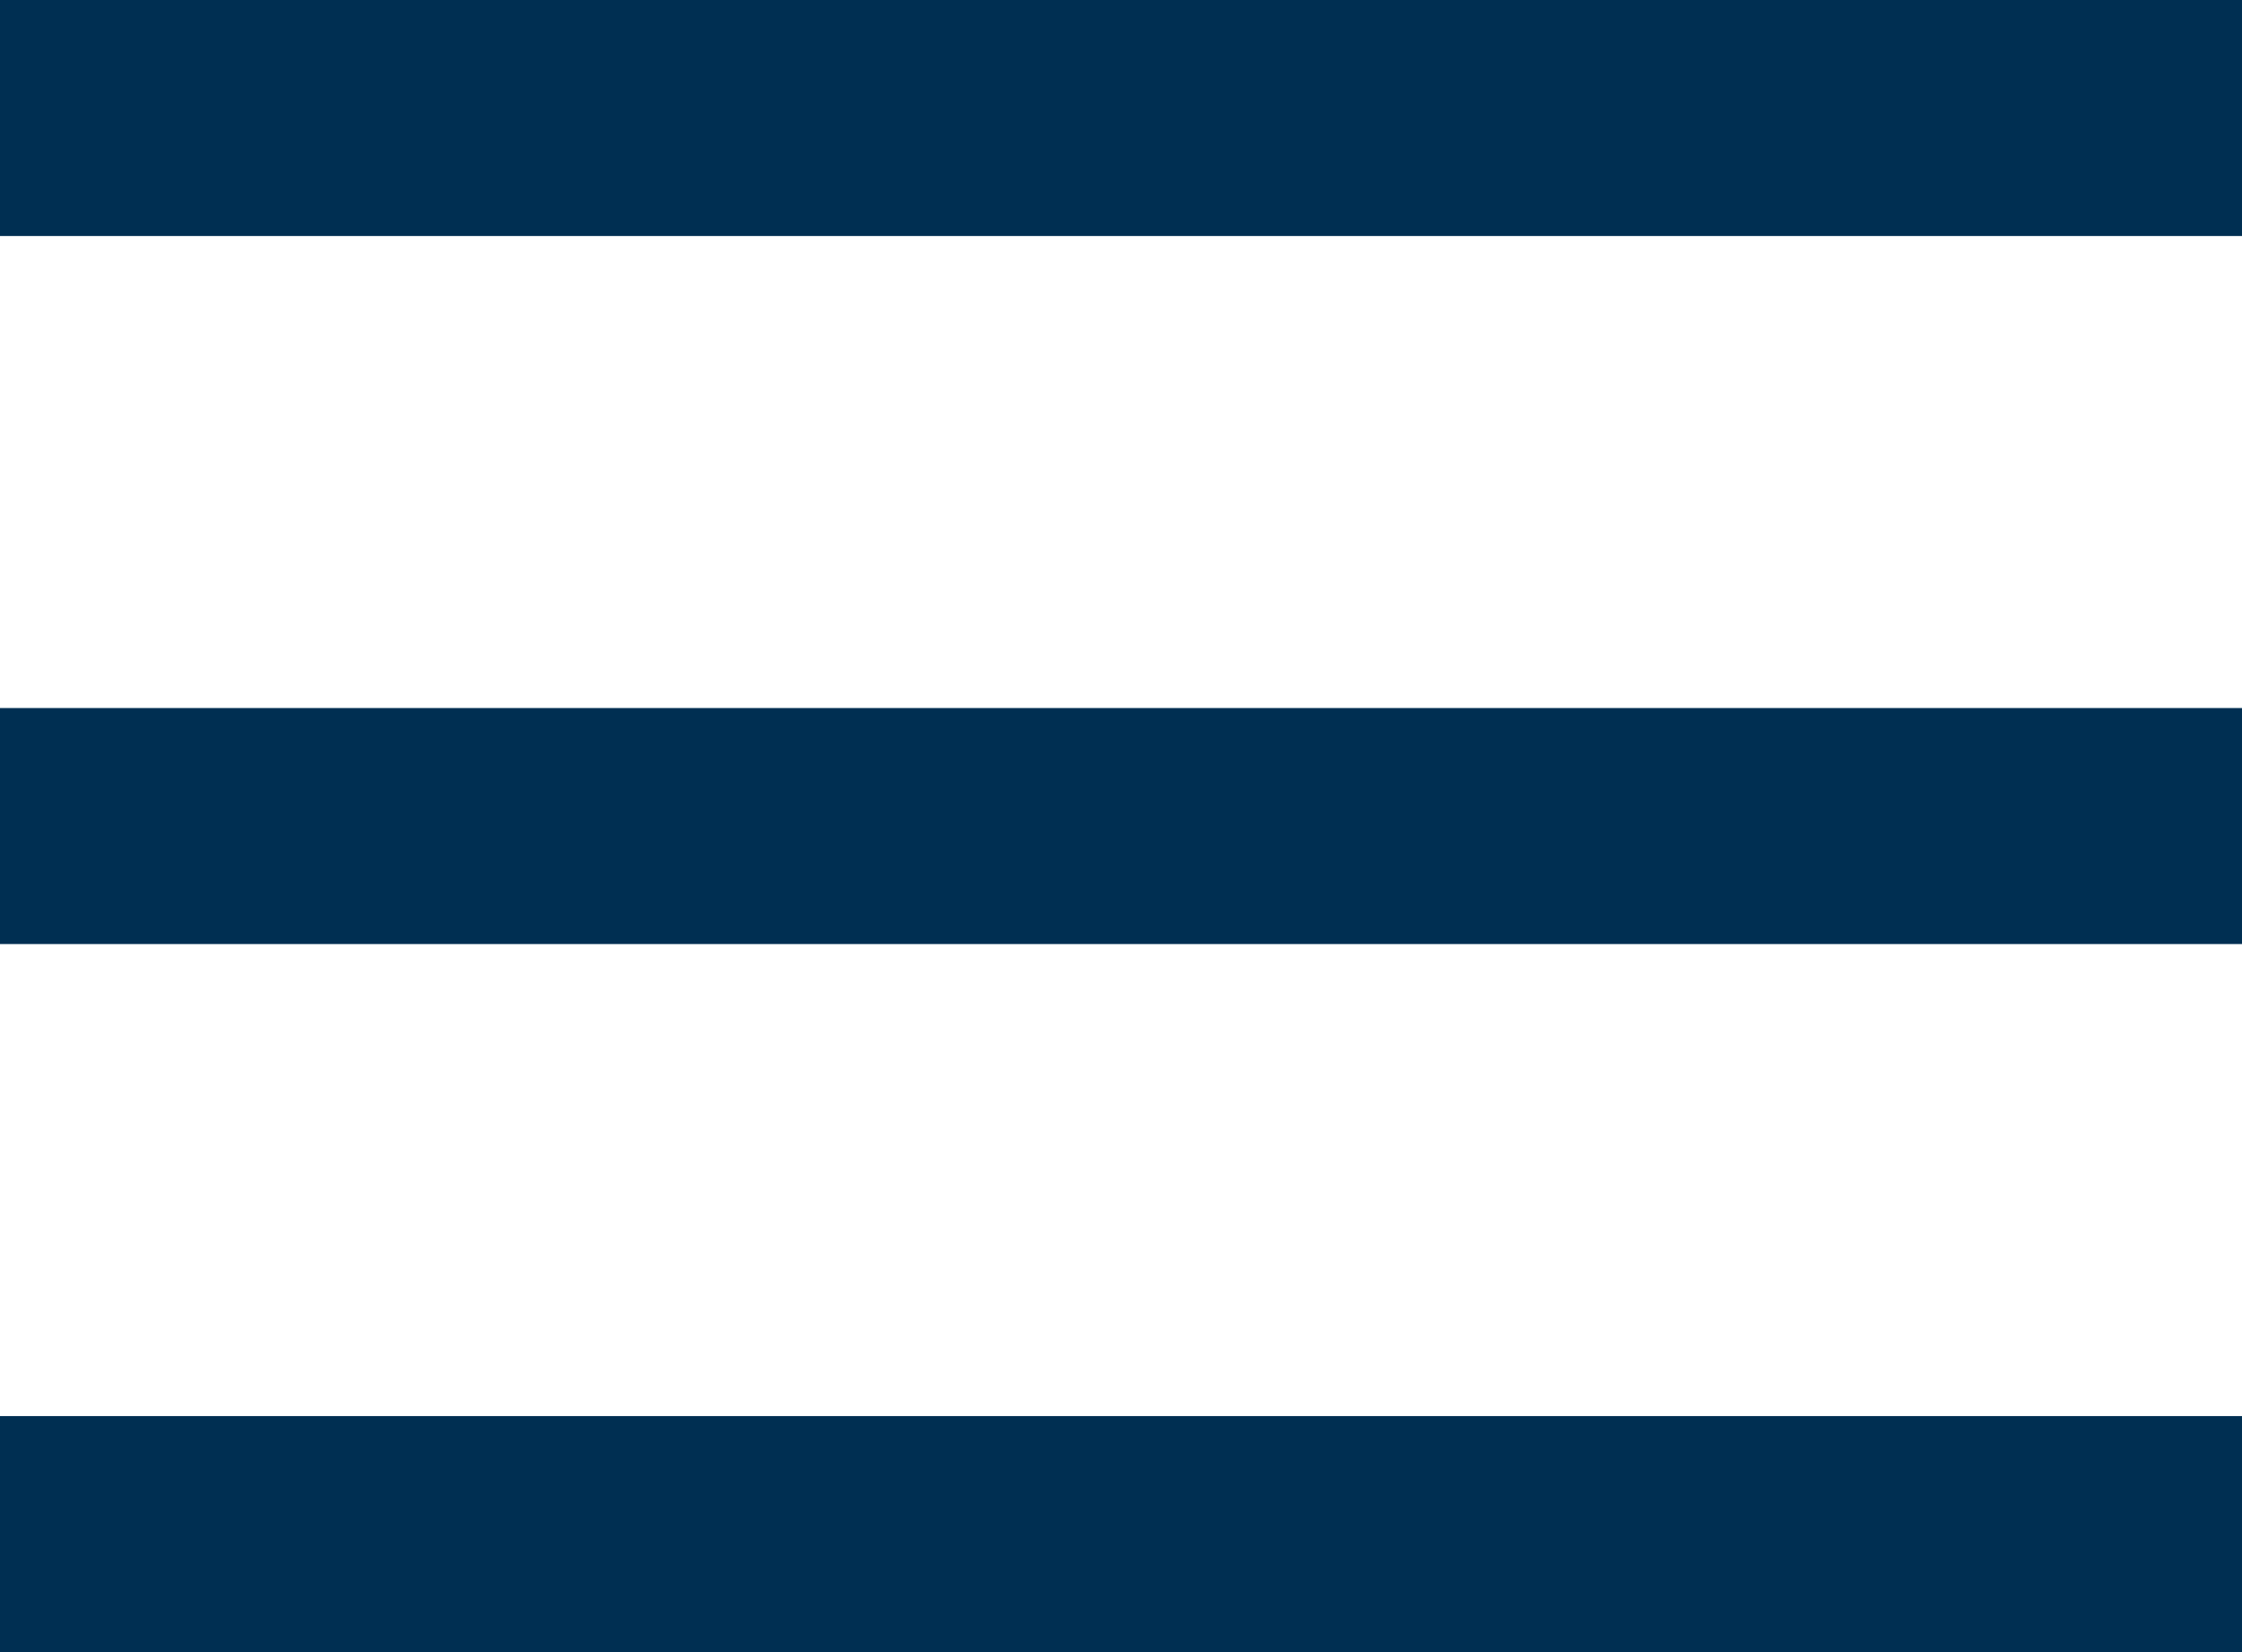 <svg xmlns="http://www.w3.org/2000/svg" width="19" height="14" viewBox="0 0 19 14"><g fill="#002F52" fill-rule="evenodd"><rect width="19" height="2"/><rect width="19" height="2" y="6"/><rect width="19" height="2" y="12"/></g></svg>